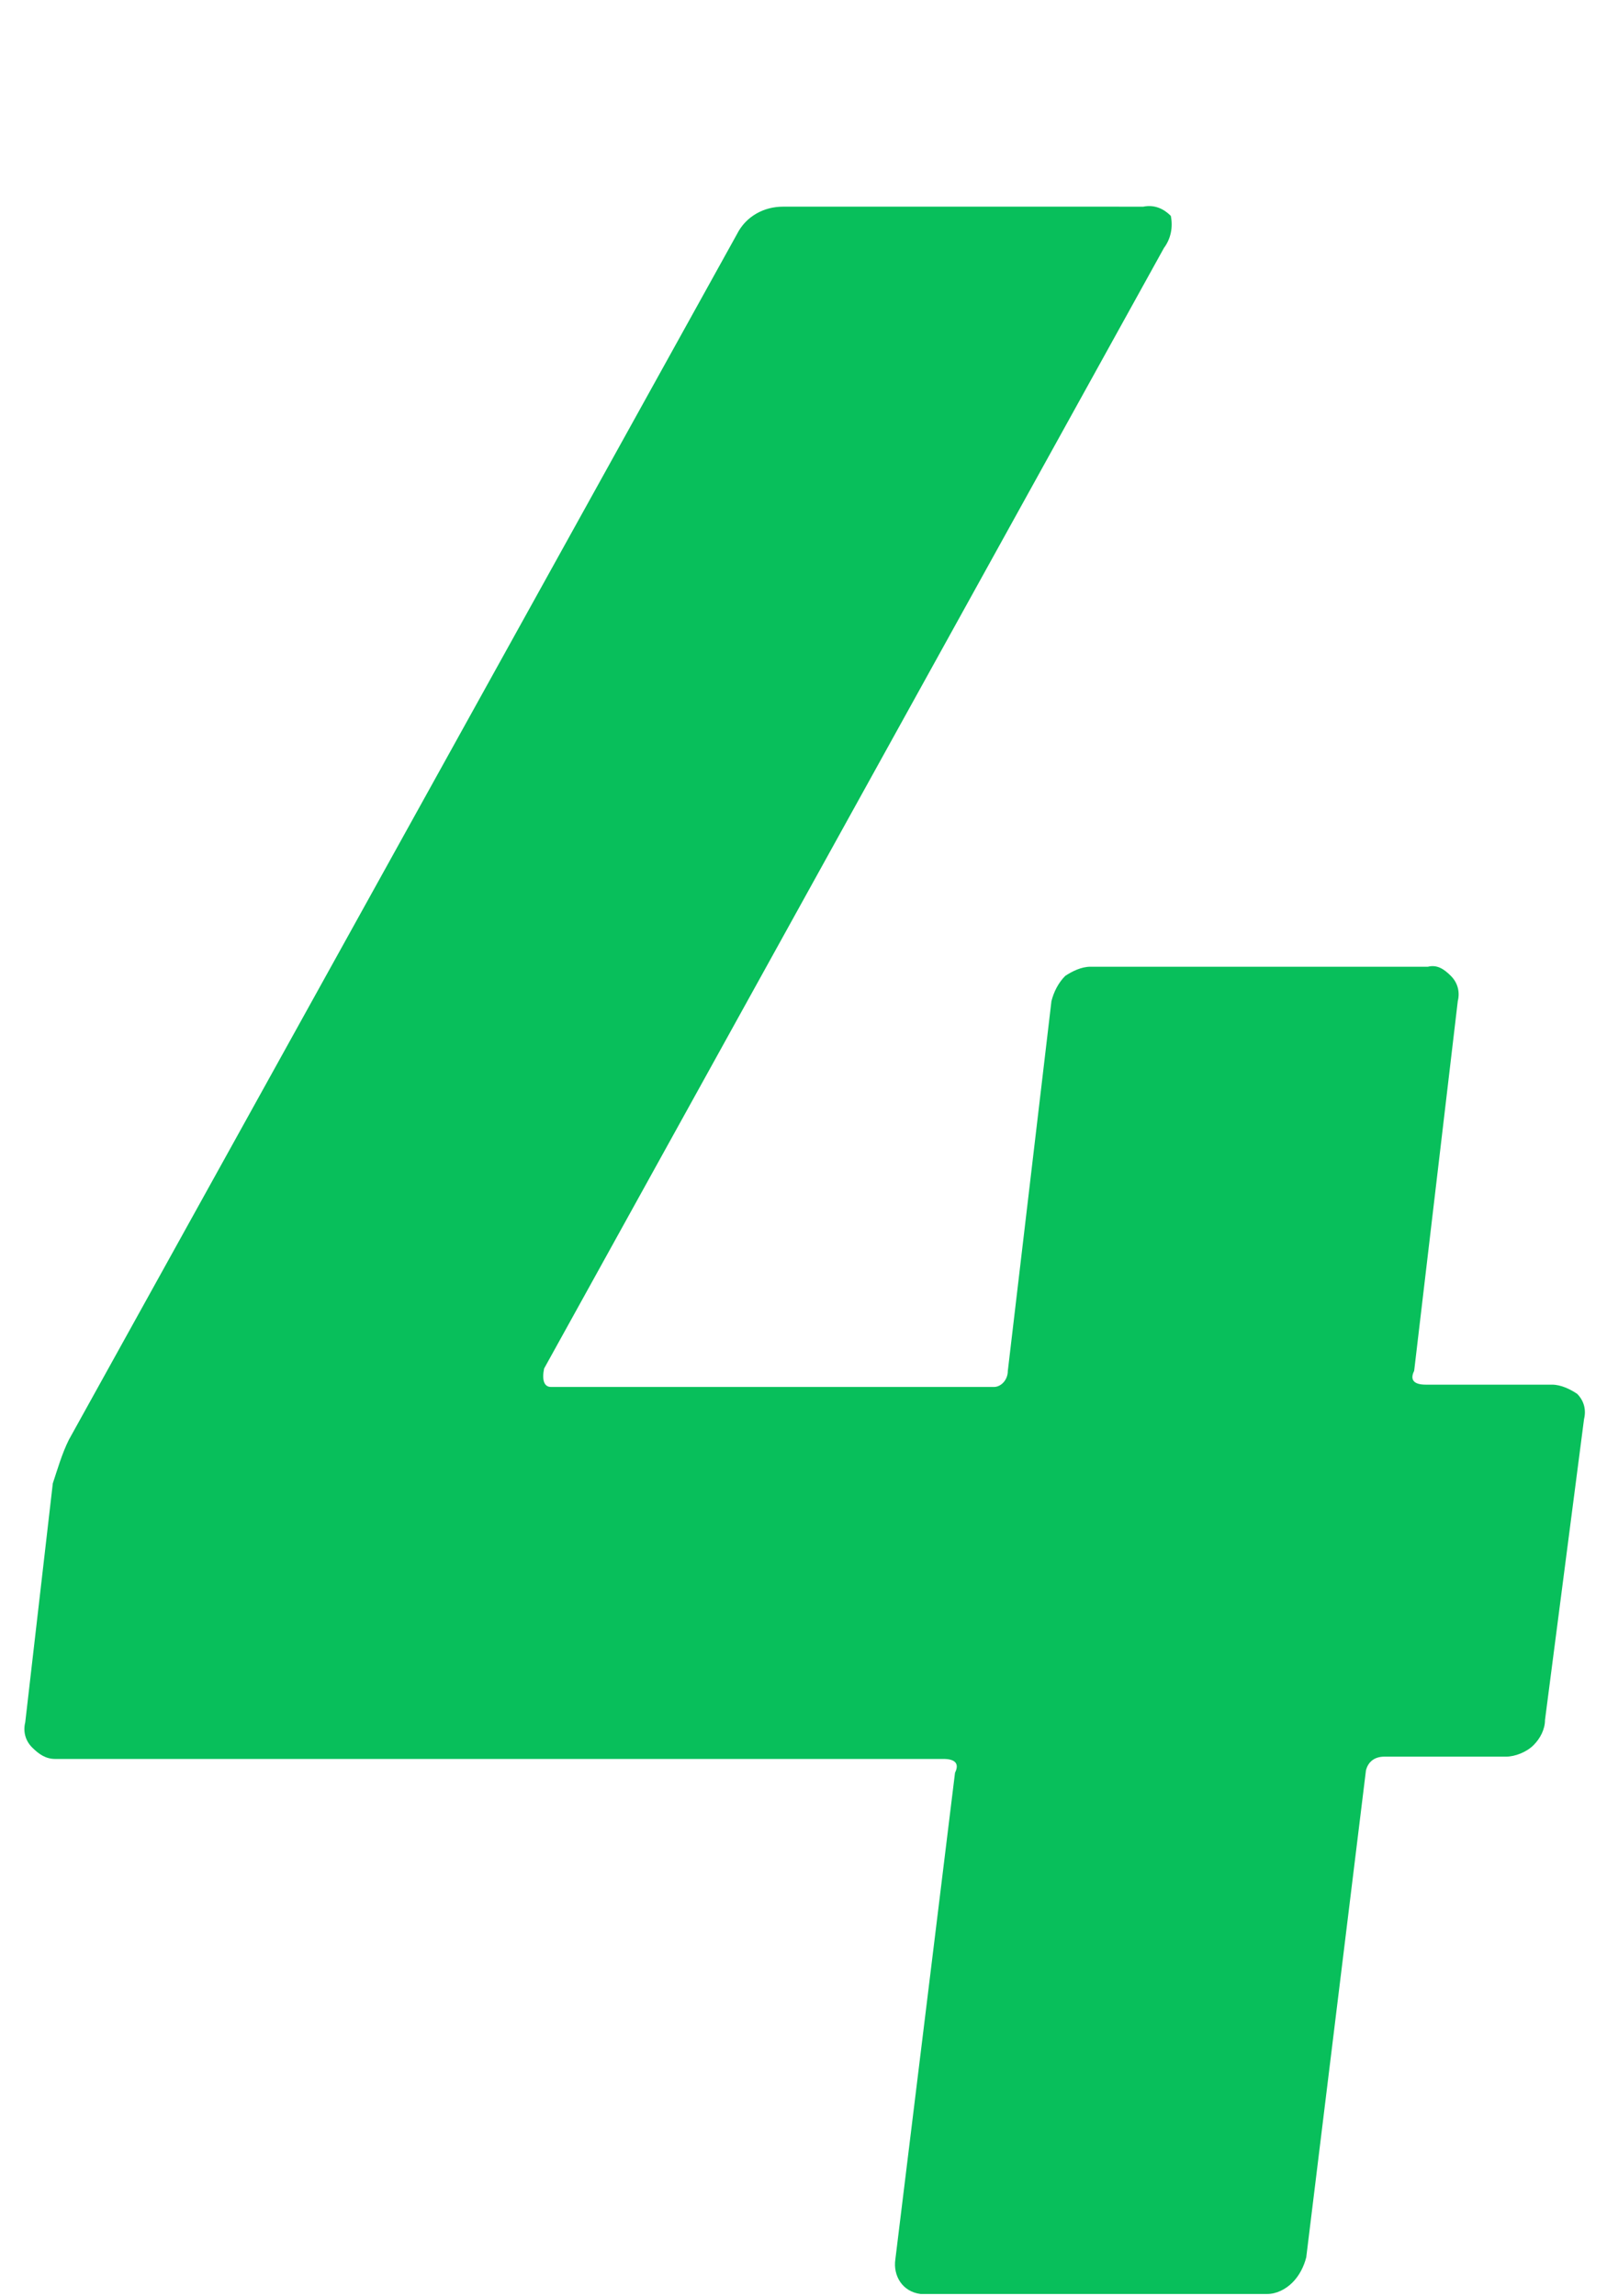 <?xml version="1.0" encoding="utf-8"?>
<!-- Generator: Adobe Illustrator 25.3.1, SVG Export Plug-In . SVG Version: 6.00 Build 0)  -->
<svg version="1.1" id="レイヤー_1" xmlns="http://www.w3.org/2000/svg" xmlns:xlink="http://www.w3.org/1999/xlink" x="0px"
	 y="0px" viewBox="0 0 70 100" style="enable-background:new 0 0 70 100;" xml:space="preserve">
<style type="text/css">
	.st0{fill-rule:evenodd;clip-rule:evenodd;fill:#08BF5B;}
</style>
<path id="no04" class="st0" d="M67.6,60.3h-5.5c-0.5,0-0.7-0.2-0.5-0.6l1.9-16.1c0.1-0.4,0-0.8-0.3-1.1s-0.6-0.5-1-0.4H47.5
	c-0.4,0-0.8,0.2-1.1,0.4c-0.3,0.3-0.5,0.7-0.6,1.1l-1.9,16.1c0,0.4-0.3,0.7-0.6,0.7c-0.1,0-0.1,0-0.2,0H24c-0.3,0-0.4-0.3-0.3-0.8
	l27-48.8c0.3-0.4,0.4-0.9,0.3-1.4c-0.3-0.3-0.7-0.5-1.2-0.4H34.1c-0.8,0-1.6,0.4-2,1.2L3,62.7c-0.3,0.6-0.5,1.3-0.7,1.9L1.1,75
	c-0.1,0.4,0,0.8,0.3,1.1c0.3,0.3,0.6,0.5,1,0.5h38.7c0.5,0,0.7,0.2,0.5,0.6L39,98.4c-0.1,0.7,0.3,1.4,1.1,1.5c0.1,0,0.3,0,0.4,0
	h14.7c0.4,0,0.8-0.2,1.1-0.5c0.3-0.3,0.5-0.7,0.6-1.1l2.6-21.2c0.1-0.4,0.4-0.6,0.8-0.6h5.3c0.4,0,0.9-0.2,1.2-0.5
	c0.3-0.3,0.5-0.7,0.5-1.1l1.7-13.1c0.1-0.4,0-0.8-0.3-1.1C68.4,60.5,68,60.3,67.6,60.3L67.6,60.3L67.6,60.3z"/>
</svg>
